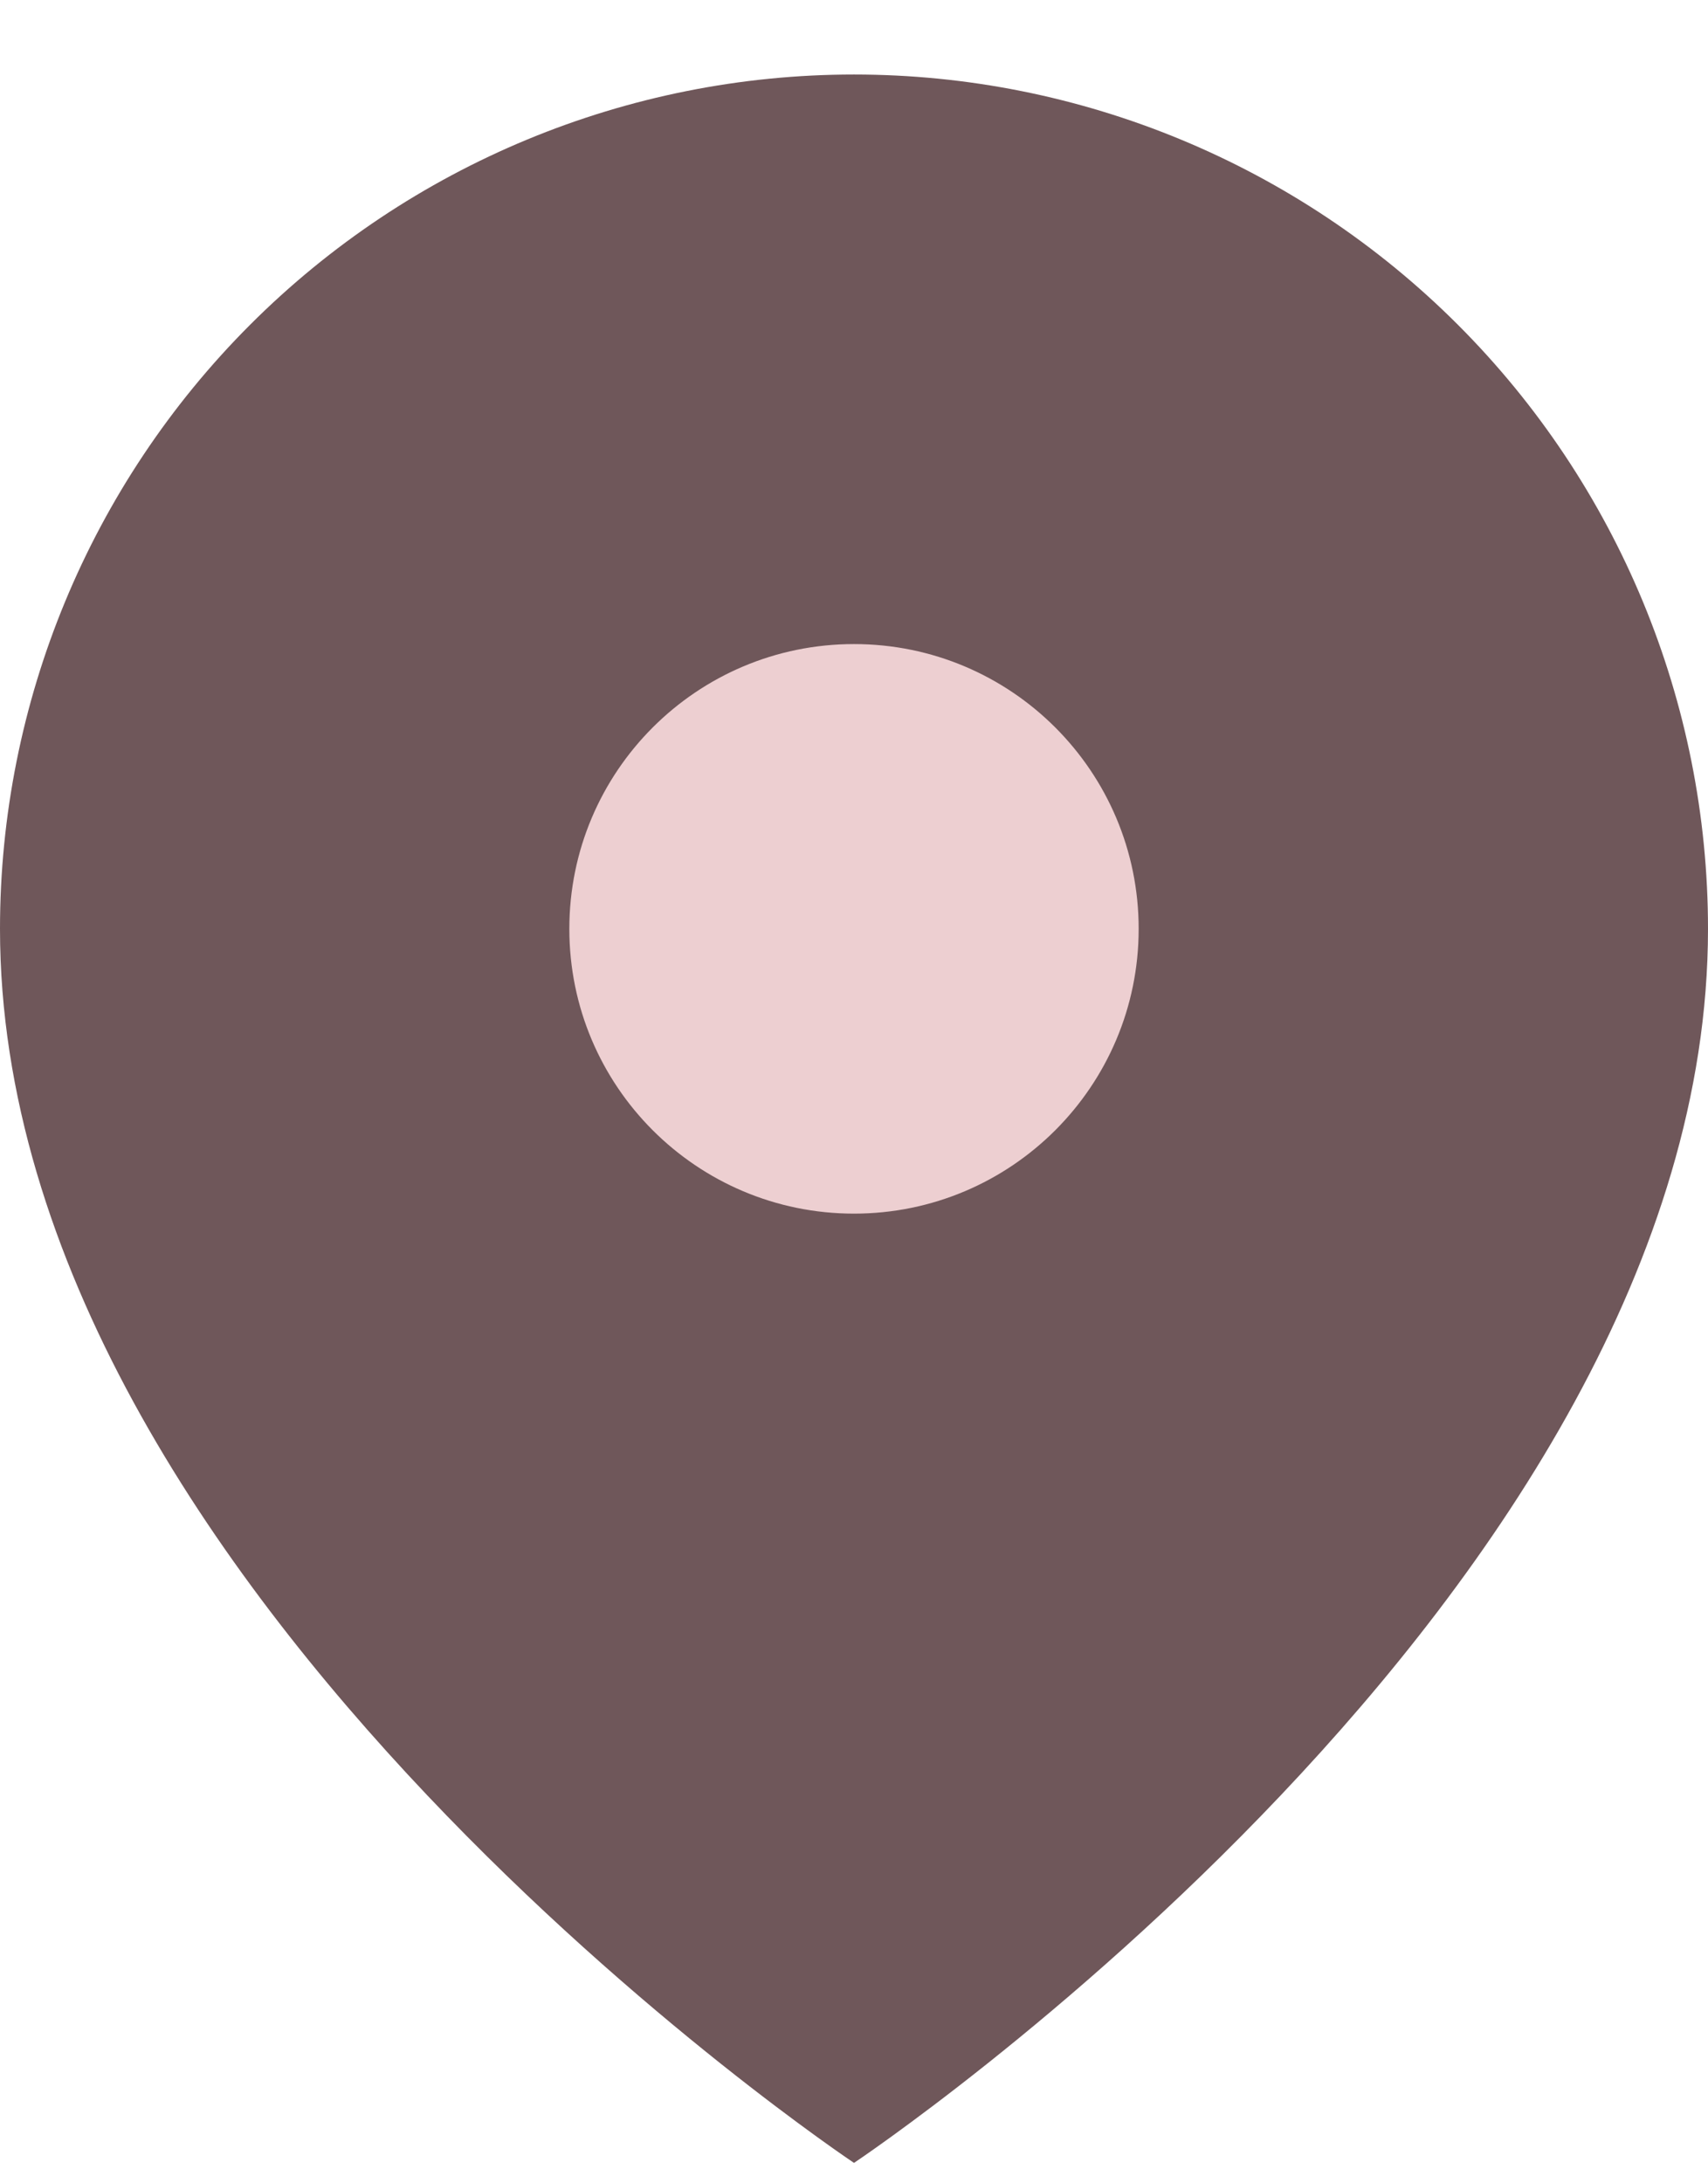 <?xml version="1.0" encoding="UTF-8"?> <svg xmlns="http://www.w3.org/2000/svg" width="18" height="23" viewBox="0 0 18 23" fill="none"> <path d="M18 9.785C18 16.785 9 22.785 9 22.785C9 22.785 0 16.785 0 9.785C3.55683e-08 7.398 0.948 5.109 2.636 3.421C4.324 1.733 6.613 0.785 9 0.785C11.387 0.785 13.676 1.733 15.364 3.421C17.052 5.109 18 7.398 18 9.785Z" fill="#6F575A"></path> <path d="M9 12.785C10.657 12.785 12 11.442 12 9.785C12 8.128 10.657 6.785 9 6.785C7.343 6.785 6 8.128 6 9.785C6 11.442 7.343 12.785 9 12.785Z" fill="#EDCFD1"></path> </svg> 